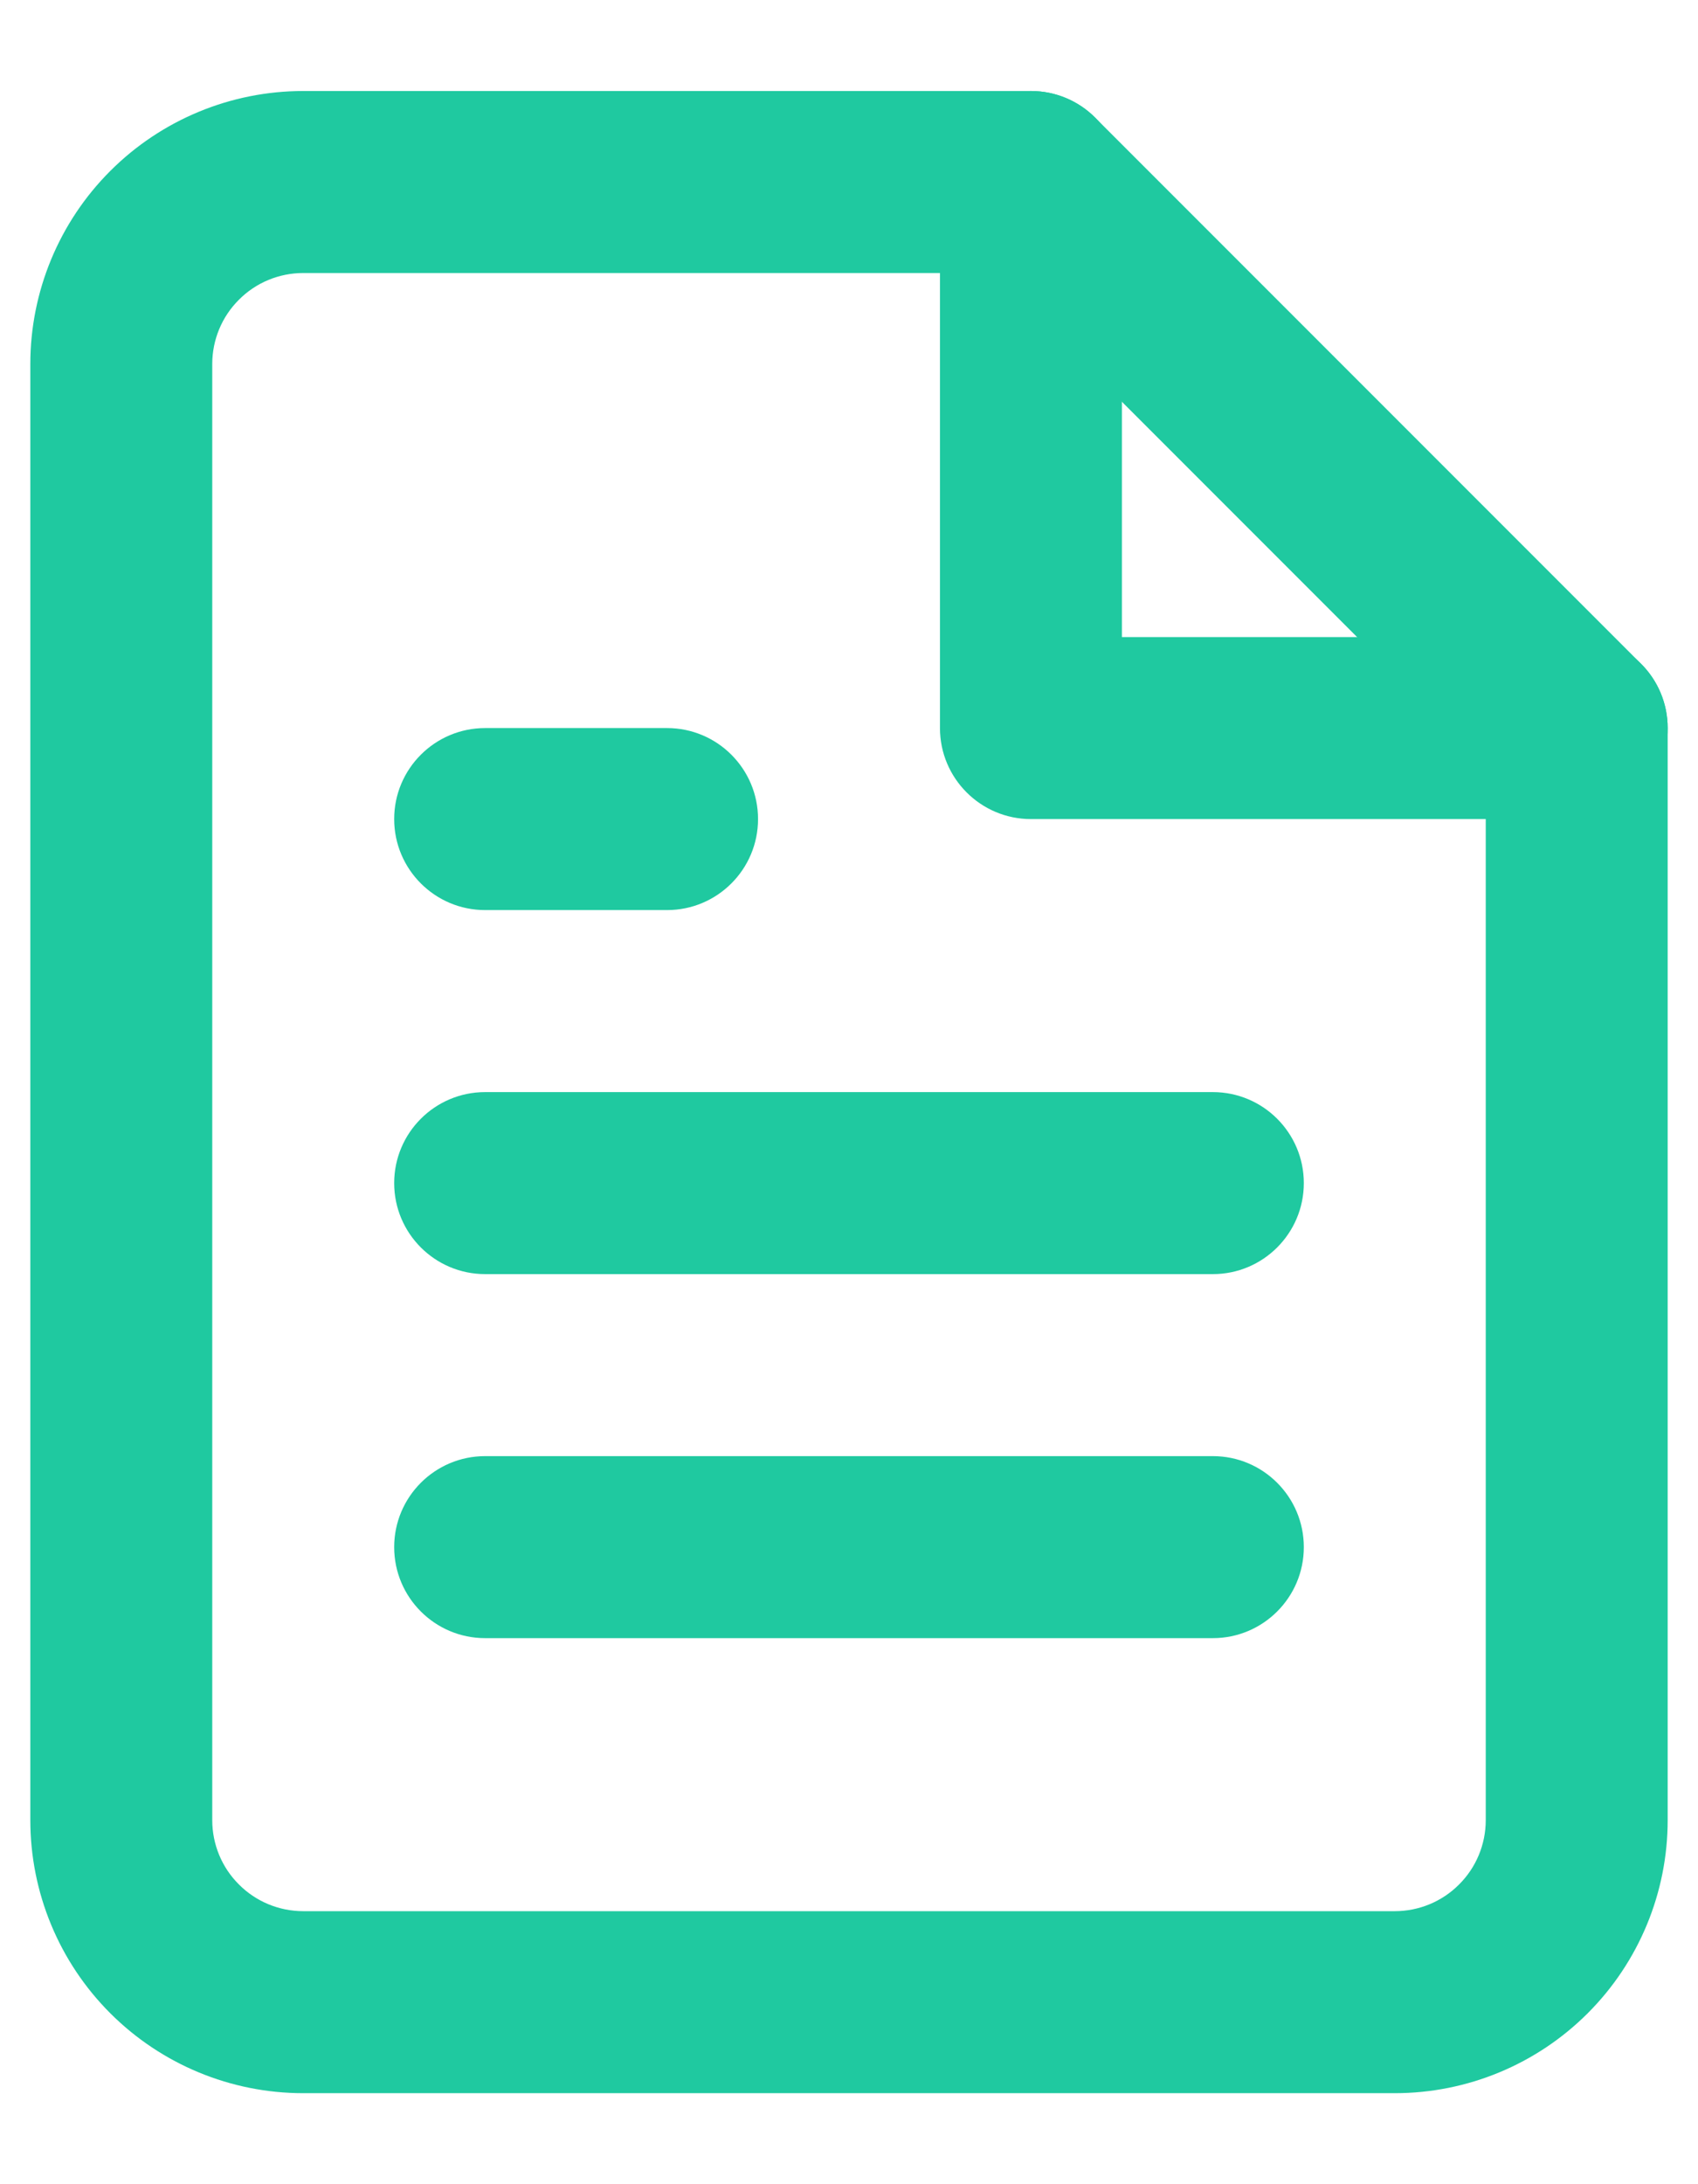 <svg width="14" height="18" viewBox="0 0 14 18" fill="none" xmlns="http://www.w3.org/2000/svg">
<path fill-rule="evenodd" clip-rule="evenodd" d="M0.909 1.409C1.331 0.987 1.903 0.75 2.5 0.75H8.5C8.699 0.75 8.89 0.829 9.03 0.97L13.53 5.47C13.671 5.61 13.75 5.801 13.75 6V15C13.75 15.597 13.513 16.169 13.091 16.591C12.669 17.013 12.097 17.25 11.5 17.25H2.5C1.903 17.25 1.331 17.013 0.909 16.591C0.487 16.169 0.25 15.597 0.25 15V3C0.25 2.403 0.487 1.831 0.909 1.409ZM2.5 2.25C2.301 2.25 2.11 2.329 1.97 2.47C1.829 2.61 1.75 2.801 1.75 3V15C1.75 15.199 1.829 15.39 1.97 15.53C2.11 15.671 2.301 15.75 2.5 15.75H11.5C11.699 15.75 11.89 15.671 12.03 15.53C12.171 15.39 12.25 15.199 12.25 15V6.311L8.189 2.25H2.5Z" fill="#1FC9A0"/>
<path fill-rule="evenodd" clip-rule="evenodd" d="M8.5 0.75C8.914 0.75 9.25 1.086 9.25 1.5V5.25H13C13.414 5.25 13.75 5.586 13.75 6C13.75 6.414 13.414 6.75 13 6.75H8.5C8.086 6.75 7.75 6.414 7.75 6V1.5C7.75 1.086 8.086 0.75 8.5 0.75Z" fill="#1FC9A0"/>
<path fill-rule="evenodd" clip-rule="evenodd" d="M3.25 9.75C3.25 9.336 3.586 9 4 9H10C10.414 9 10.75 9.336 10.75 9.75C10.75 10.164 10.414 10.5 10 10.5H4C3.586 10.5 3.25 10.164 3.25 9.75Z" fill="#1FC9A0"/>
<path fill-rule="evenodd" clip-rule="evenodd" d="M3.25 12.75C3.25 12.336 3.586 12 4 12H10C10.414 12 10.75 12.336 10.75 12.75C10.75 13.164 10.414 13.5 10 13.5H4C3.586 13.5 3.25 13.164 3.25 12.75Z" fill="#1FC9A0"/>
<path fill-rule="evenodd" clip-rule="evenodd" d="M3.25 6.75C3.25 6.336 3.586 6 4 6H5.5C5.914 6 6.25 6.336 6.25 6.75C6.25 7.164 5.914 7.5 5.5 7.5H4C3.586 7.5 3.25 7.164 3.25 6.75Z" fill="#1FC9A0"/>
</svg>
